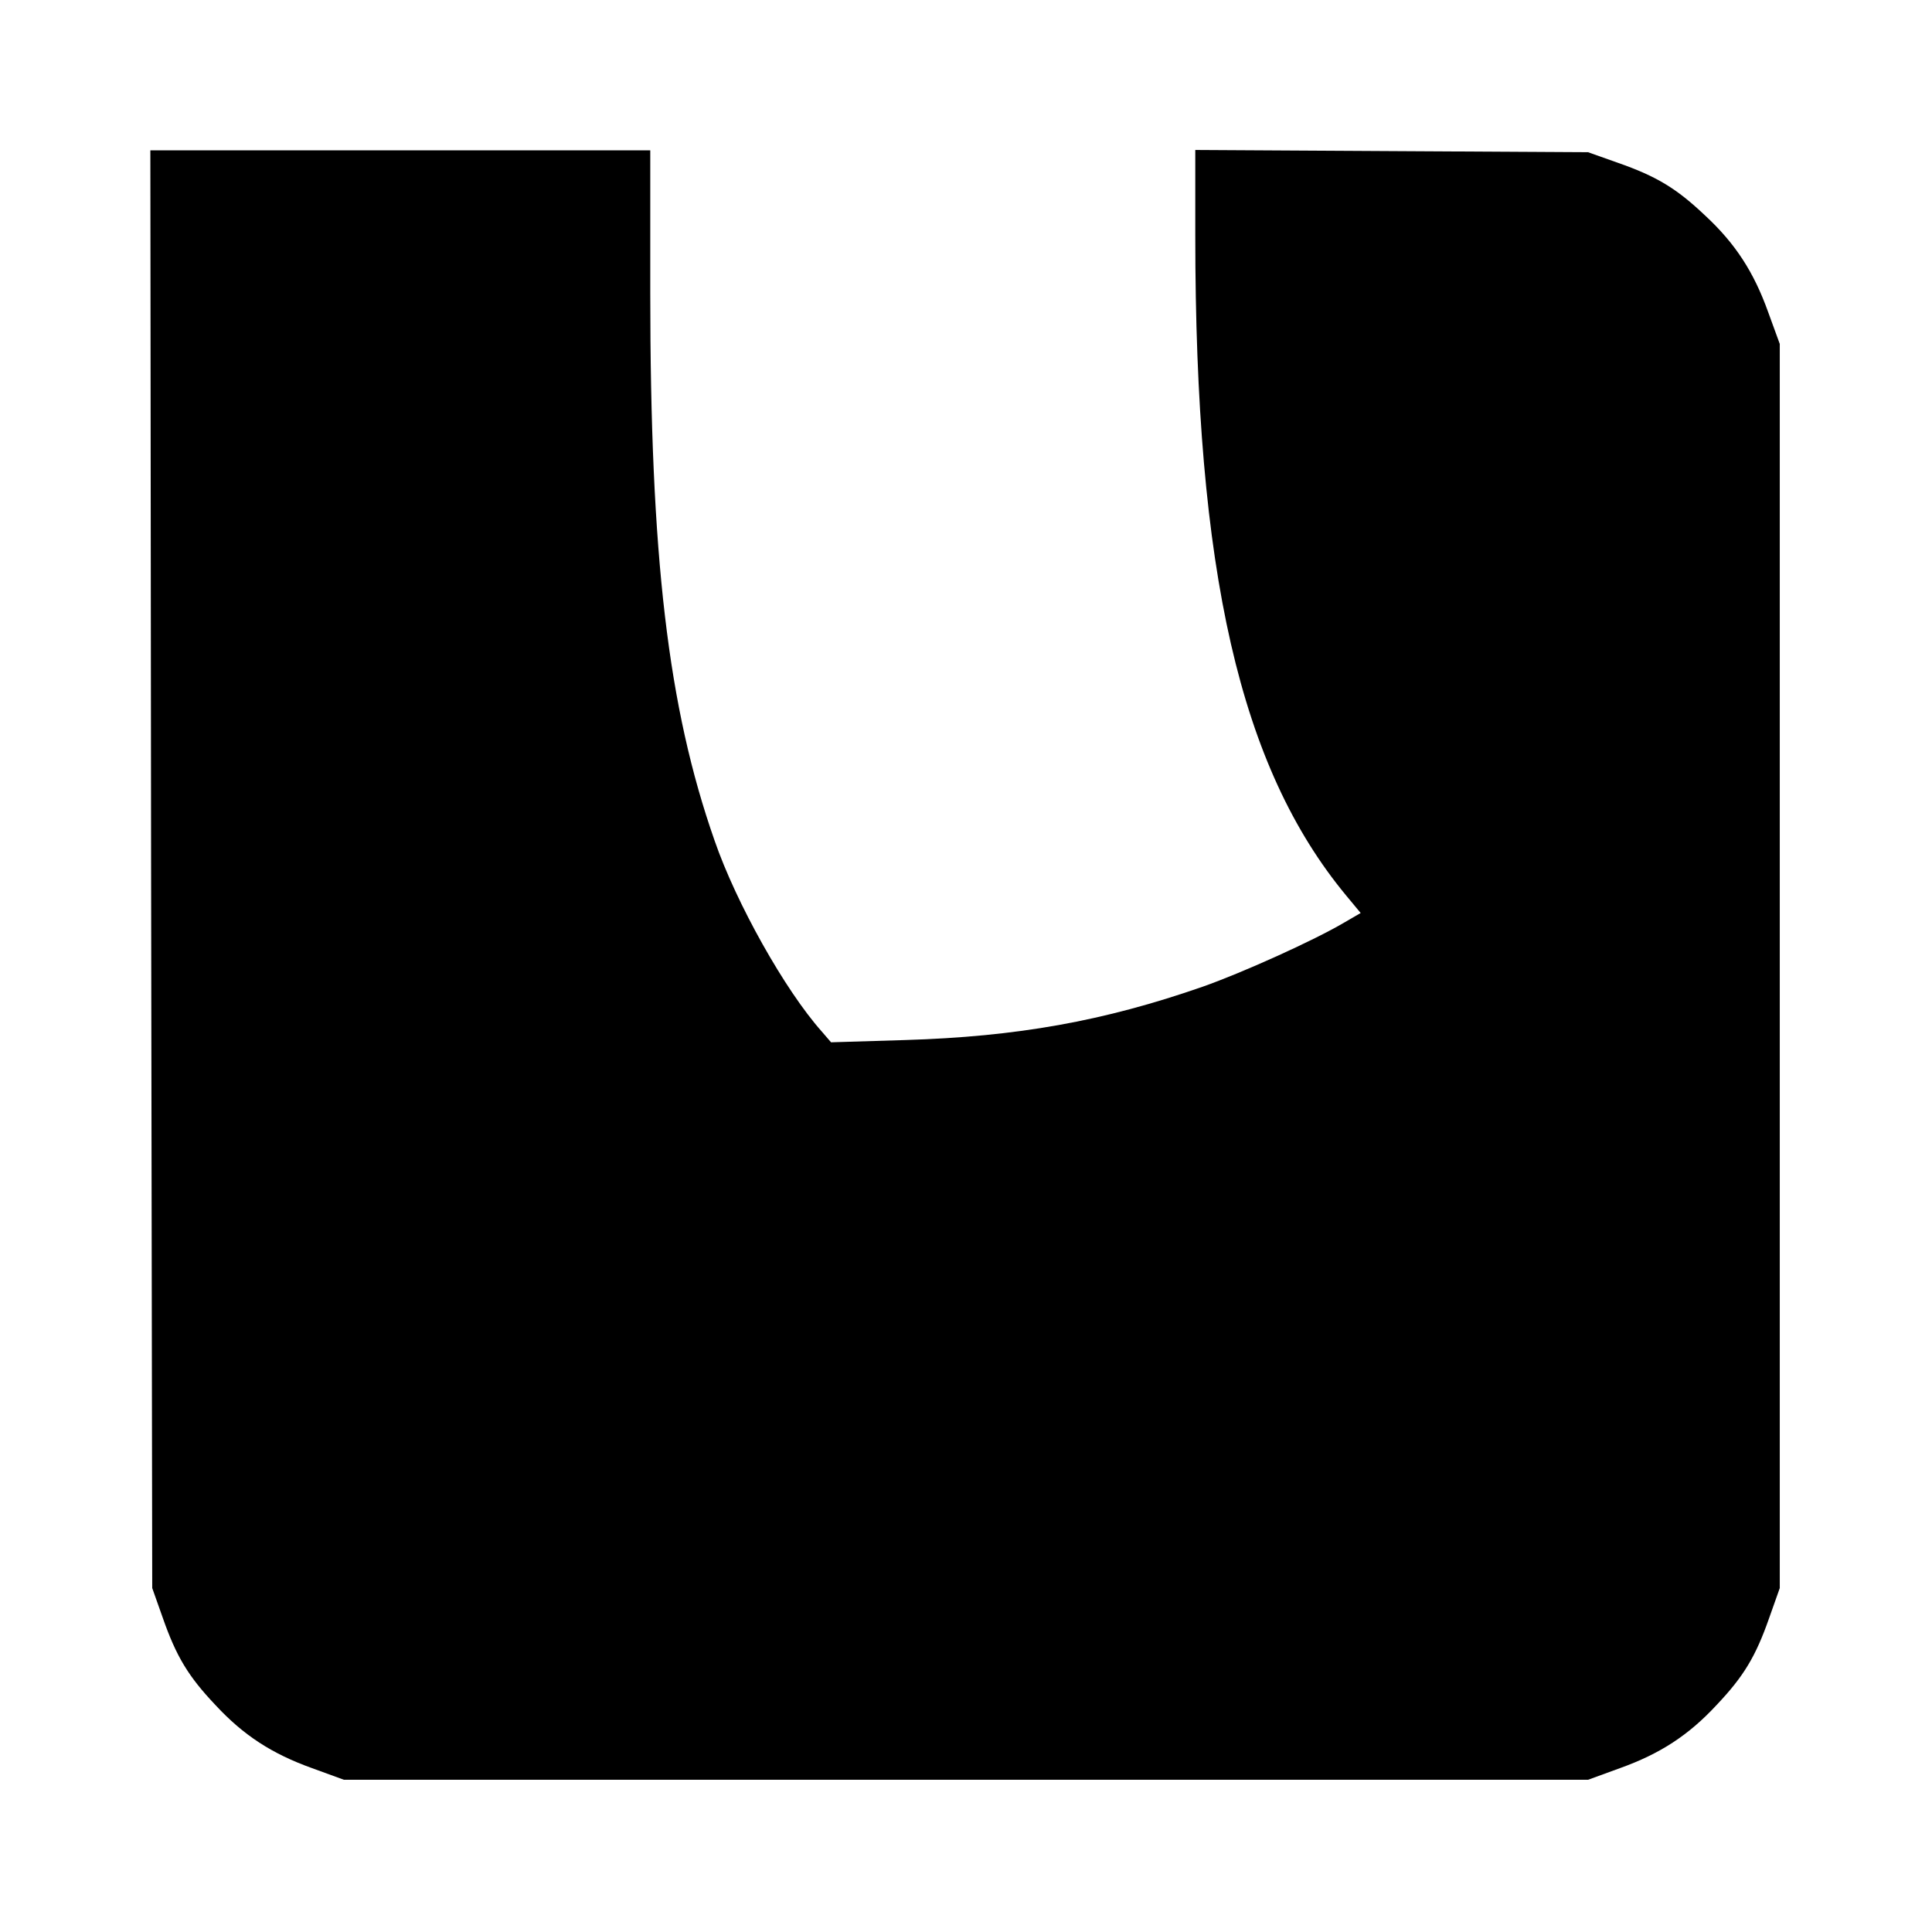 <?xml version="1.0" standalone="no"?>
<!DOCTYPE svg PUBLIC "-//W3C//DTD SVG 20010904//EN"
 "http://www.w3.org/TR/2001/REC-SVG-20010904/DTD/svg10.dtd">
<svg version="1.0" xmlns="http://www.w3.org/2000/svg"
 width="514pt" height="514pt" viewBox="0 0 514 514"
 preserveAspectRatio="xMidYMid meet">
<g transform="translate(0,514) scale(0.1,-0.1)"
fill="#000000" stroke="none">
<path d="M402 2828 l3 -1913 28 -79 c36 -103 68 -156 140 -232 75 -81 151
-130 257 -168 l85 -31 1655 0 1655 0 85 31 c106 38 182 87 257 168 72 76 104
129 140 232 l28 79 0 1655 0 1655 -31 85 c-38 106 -87 182 -168 257 -76 72
-129 104 -232 140 l-79 28 -522 3 -523 3 0 -228 c0 -896 119 -1414 401 -1755
l39 -47 -43 -25 c-81 -48 -272 -134 -377 -171 -264 -92 -495 -133 -792 -142
l-197 -6 -25 29 c-97 109 -227 340 -285 508 -124 354 -171 754 -171 1458 l0
378 -665 0 -665 0 2 -1912z"/>
</g>
</svg>
